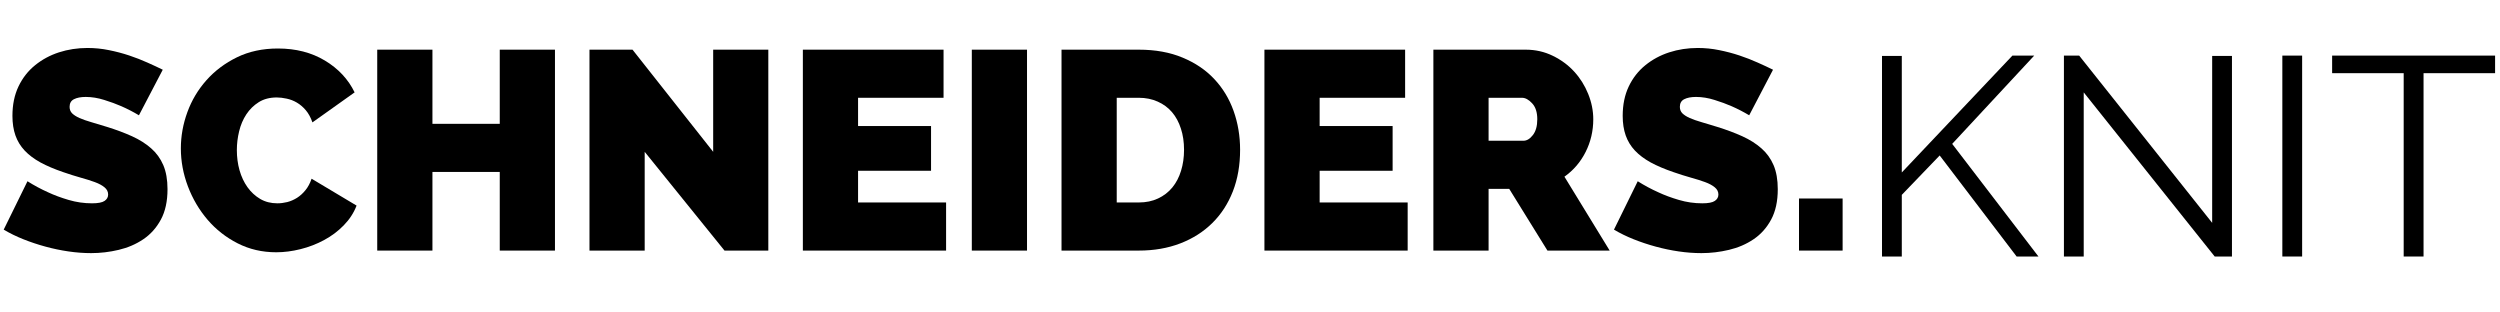 <?xml version="1.0" encoding="UTF-8"?>
<svg xmlns="http://www.w3.org/2000/svg" xmlns:xlink="http://www.w3.org/1999/xlink" width="600pt" height="75pt" viewBox="0 0 600 75" version="1.2">
<defs>
<g>
<symbol overflow="visible" id="glyph0-0">
<path style="stroke:none;" d=""/>
</symbol>
<symbol overflow="visible" id="glyph0-1">
<path style="stroke:none;" d="M 33.344 -32.469 C 31.988 -33.281 30.586 -34.004 29.141 -34.641 C 27.91 -35.18 26.535 -35.688 25.016 -36.156 C 23.504 -36.633 22.023 -36.875 20.578 -36.875 C 19.398 -36.875 18.457 -36.691 17.75 -36.328 C 17.051 -35.973 16.703 -35.363 16.703 -34.5 C 16.703 -33.863 16.906 -33.344 17.312 -32.938 C 17.727 -32.531 18.316 -32.156 19.078 -31.812 C 19.848 -31.477 20.785 -31.148 21.891 -30.828 C 23.004 -30.516 24.266 -30.133 25.672 -29.688 C 27.891 -29 29.895 -28.25 31.688 -27.438 C 33.477 -26.625 35.004 -25.66 36.266 -24.547 C 37.535 -23.441 38.508 -22.098 39.188 -20.516 C 39.863 -18.93 40.203 -17.004 40.203 -14.734 C 40.203 -11.836 39.672 -9.406 38.609 -7.438 C 37.547 -5.469 36.141 -3.895 34.391 -2.719 C 32.648 -1.539 30.68 -0.691 28.484 -0.172 C 26.297 0.348 24.094 0.609 21.875 0.609 C 20.102 0.609 18.289 0.473 16.438 0.203 C 14.582 -0.066 12.738 -0.453 10.906 -0.953 C 9.07 -1.453 7.305 -2.039 5.609 -2.719 C 3.91 -3.395 2.336 -4.164 0.891 -5.031 L 6.594 -16.641 C 8.176 -15.641 9.828 -14.754 11.547 -13.984 C 12.992 -13.305 14.633 -12.695 16.469 -12.156 C 18.301 -11.613 20.172 -11.344 22.078 -11.344 C 23.523 -11.344 24.531 -11.535 25.094 -11.922 C 25.664 -12.305 25.953 -12.816 25.953 -13.453 C 25.953 -14.129 25.664 -14.703 25.094 -15.172 C 24.531 -15.648 23.75 -16.07 22.75 -16.438 C 21.758 -16.801 20.617 -17.16 19.328 -17.516 C 18.035 -17.879 16.664 -18.312 15.219 -18.812 C 13.082 -19.539 11.242 -20.32 9.703 -21.156 C 8.172 -22 6.906 -22.953 5.906 -24.016 C 4.914 -25.078 4.18 -26.285 3.703 -27.641 C 3.223 -29.004 2.984 -30.566 2.984 -32.328 C 2.984 -35.004 3.469 -37.359 4.438 -39.391 C 5.414 -41.43 6.742 -43.129 8.422 -44.484 C 10.098 -45.848 12.008 -46.879 14.156 -47.578 C 16.312 -48.273 18.586 -48.625 20.984 -48.625 C 22.754 -48.625 24.473 -48.453 26.141 -48.109 C 27.816 -47.773 29.438 -47.348 31 -46.828 C 32.562 -46.305 34.02 -45.738 35.375 -45.125 C 36.738 -44.52 37.969 -43.945 39.062 -43.406 Z M 33.344 -32.469 "/>
</symbol>
<symbol overflow="visible" id="glyph0-2">
<path style="stroke:none;" d="M 1.5 -24.516 C 1.5 -27.461 2.02 -30.363 3.062 -33.219 C 4.102 -36.07 5.629 -38.629 7.641 -40.891 C 9.648 -43.148 12.094 -44.984 14.969 -46.391 C 17.852 -47.797 21.129 -48.5 24.797 -48.5 C 29.098 -48.5 32.852 -47.535 36.062 -45.609 C 39.281 -43.68 41.66 -41.133 43.203 -37.969 L 33.078 -30.766 C 32.672 -31.941 32.141 -32.914 31.484 -33.688 C 30.828 -34.457 30.113 -35.066 29.344 -35.516 C 28.57 -35.973 27.754 -36.289 26.891 -36.469 C 26.035 -36.656 25.242 -36.75 24.516 -36.75 C 22.836 -36.75 21.398 -36.375 20.203 -35.625 C 19.004 -34.875 18.008 -33.898 17.219 -32.703 C 16.426 -31.504 15.848 -30.145 15.484 -28.625 C 15.117 -27.113 14.938 -25.609 14.938 -24.109 C 14.938 -22.43 15.148 -20.82 15.578 -19.281 C 16.016 -17.75 16.648 -16.395 17.484 -15.219 C 18.328 -14.039 19.348 -13.098 20.547 -12.391 C 21.742 -11.691 23.113 -11.344 24.656 -11.344 C 25.426 -11.344 26.219 -11.441 27.031 -11.641 C 27.844 -11.848 28.625 -12.188 29.375 -12.656 C 30.125 -13.133 30.801 -13.75 31.406 -14.5 C 32.02 -15.25 32.508 -16.164 32.875 -17.25 L 43.672 -10.797 C 42.992 -9.035 41.961 -7.453 40.578 -6.047 C 39.203 -4.641 37.629 -3.461 35.859 -2.516 C 34.098 -1.566 32.219 -0.844 30.219 -0.344 C 28.227 0.156 26.285 0.406 24.391 0.406 C 21.035 0.406 17.953 -0.305 15.141 -1.734 C 12.336 -3.16 9.926 -5.051 7.906 -7.406 C 5.895 -9.758 4.32 -12.43 3.188 -15.422 C 2.062 -18.41 1.5 -21.441 1.5 -24.516 Z M 1.5 -24.516 "/>
</symbol>
<symbol overflow="visible" id="glyph0-3">
<path style="stroke:none;" d="M 46.797 -48.219 L 46.797 0 L 33.547 0 L 33.547 -18.875 L 17.391 -18.875 L 17.391 0 L 4.141 0 L 4.141 -48.219 L 17.391 -48.219 L 17.391 -30.422 L 33.547 -30.422 L 33.547 -48.219 Z M 46.797 -48.219 "/>
</symbol>
<symbol overflow="visible" id="glyph0-4">
<path style="stroke:none;" d="M 17.391 -23.703 L 17.391 0 L 4.141 0 L 4.141 -48.219 L 14.469 -48.219 L 33.828 -23.703 L 33.828 -48.219 L 47.062 -48.219 L 47.062 0 L 36.547 0 Z M 17.391 -23.703 "/>
</symbol>
<symbol overflow="visible" id="glyph0-5">
<path style="stroke:none;" d="M 38.516 -11.547 L 38.516 0 L 4.141 0 L 4.141 -48.219 L 37.906 -48.219 L 37.906 -36.672 L 17.391 -36.672 L 17.391 -29.891 L 34.906 -29.891 L 34.906 -19.156 L 17.391 -19.156 L 17.391 -11.547 Z M 38.516 -11.547 "/>
</symbol>
<symbol overflow="visible" id="glyph0-6">
<path style="stroke:none;" d="M 4.141 0 L 4.141 -48.219 L 17.391 -48.219 L 17.391 0 Z M 4.141 0 "/>
</symbol>
<symbol overflow="visible" id="glyph0-7">
<path style="stroke:none;" d="M 4.141 0 L 4.141 -48.219 L 22.688 -48.219 C 26.664 -48.219 30.172 -47.582 33.203 -46.312 C 36.242 -45.051 38.781 -43.332 40.812 -41.156 C 42.852 -38.988 44.395 -36.441 45.438 -33.516 C 46.477 -30.598 47 -27.488 47 -24.188 C 47 -20.508 46.422 -17.188 45.266 -14.219 C 44.109 -11.258 42.469 -8.727 40.344 -6.625 C 38.219 -4.52 35.66 -2.891 32.672 -1.734 C 29.68 -0.578 26.352 0 22.688 0 Z M 33.547 -24.188 C 33.547 -26.039 33.297 -27.734 32.797 -29.266 C 32.305 -30.805 31.598 -32.117 30.672 -33.203 C 29.742 -34.297 28.598 -35.145 27.234 -35.75 C 25.879 -36.363 24.363 -36.672 22.688 -36.672 L 17.391 -36.672 L 17.391 -11.547 L 22.688 -11.547 C 24.406 -11.547 25.941 -11.863 27.297 -12.5 C 28.66 -13.133 29.805 -14.016 30.734 -15.141 C 31.66 -16.273 32.359 -17.613 32.828 -19.156 C 33.305 -20.695 33.547 -22.375 33.547 -24.188 Z M 33.547 -24.188 "/>
</symbol>
<symbol overflow="visible" id="glyph0-8">
<path style="stroke:none;" d="M 4.141 0 L 4.141 -48.219 L 26.281 -48.219 C 28.633 -48.219 30.805 -47.727 32.797 -46.75 C 34.797 -45.781 36.508 -44.516 37.938 -42.953 C 39.363 -41.398 40.484 -39.613 41.297 -37.594 C 42.109 -35.582 42.516 -33.555 42.516 -31.516 C 42.516 -28.703 41.898 -26.082 40.672 -23.656 C 39.453 -21.238 37.758 -19.266 35.594 -17.734 L 46.453 0 L 31.516 0 L 22.344 -14.812 L 17.391 -14.812 L 17.391 0 Z M 17.391 -26.359 L 25.75 -26.359 C 26.562 -26.359 27.316 -26.812 28.016 -27.719 C 28.723 -28.625 29.078 -29.891 29.078 -31.516 C 29.078 -33.191 28.664 -34.469 27.844 -35.344 C 27.031 -36.227 26.219 -36.672 25.406 -36.672 L 17.391 -36.672 Z M 17.391 -26.359 "/>
</symbol>
<symbol overflow="visible" id="glyph0-9">
<path style="stroke:none;" d="M 3.391 0 L 3.391 -12.5 L 13.859 -12.5 L 13.859 0 Z M 3.391 0 "/>
</symbol>
<symbol overflow="visible" id="glyph1-0">
<path style="stroke:none;" d=""/>
</symbol>
<symbol overflow="visible" id="glyph1-1">
<path style="stroke:none;" d="M 6.047 0 L 6.047 -48.141 L 10.797 -48.141 L 10.797 -20.172 L 37.344 -48.219 L 42.578 -48.219 L 22.891 -27.031 L 43.594 0 L 38.359 0 L 19.891 -24.25 L 10.797 -14.797 L 10.797 0 Z M 6.047 0 "/>
</symbol>
<symbol overflow="visible" id="glyph1-2">
<path style="stroke:none;" d="M 10.797 -39.391 L 10.797 0 L 6.047 0 L 6.047 -48.219 L 9.703 -48.219 L 41.625 -8.078 L 41.625 -48.141 L 46.375 -48.141 L 46.375 0 L 42.234 0 Z M 10.797 -39.391 "/>
</symbol>
<symbol overflow="visible" id="glyph1-3">
<path style="stroke:none;" d="M 6.047 0 L 6.047 -48.219 L 10.797 -48.219 L 10.797 0 Z M 6.047 0 "/>
</symbol>
<symbol overflow="visible" id="glyph1-4">
<path style="stroke:none;" d="M 40.266 -44 L 23.094 -44 L 23.094 0 L 18.328 0 L 18.328 -44 L 1.156 -44 L 1.156 -48.219 L 40.266 -48.219 Z M 40.266 -44 "/>
</symbol>
</g>
</defs>
<g id="surface1">
<g style="fill:rgb(0%,0%,0%);fill-opacity:1;">
  <use xlink:href="#glyph0-1" x="0" y="60.14"/>
</g>
<g style="fill:rgb(0%,0%,0%);fill-opacity:1;">
  <use xlink:href="#glyph0-2" x="41.906" y="60.14"/>
</g>
<g style="fill:rgb(0%,0%,0%);fill-opacity:1;">
  <use xlink:href="#glyph0-3" x="86.394" y="60.14"/>
</g>
<g style="fill:rgb(0%,0%,0%);fill-opacity:1;">
  <use xlink:href="#glyph0-4" x="137.334" y="60.14"/>
</g>
<g style="fill:rgb(0%,0%,0%);fill-opacity:1;">
  <use xlink:href="#glyph0-5" x="188.545" y="60.14"/>
</g>
<g style="fill:rgb(0%,0%,0%);fill-opacity:1;">
  <use xlink:href="#glyph0-6" x="229.093" y="60.14"/>
</g>
<g style="fill:rgb(0%,0%,0%);fill-opacity:1;">
  <use xlink:href="#glyph0-7" x="250.624" y="60.14"/>
</g>
<g style="fill:rgb(0%,0%,0%);fill-opacity:1;">
  <use xlink:href="#glyph0-5" x="299.322" y="60.14"/>
</g>
<g style="fill:rgb(0%,0%,0%);fill-opacity:1;">
  <use xlink:href="#glyph0-8" x="339.87" y="60.14"/>
</g>
<g style="fill:rgb(0%,0%,0%);fill-opacity:1;">
  <use xlink:href="#glyph0-1" x="386.463" y="60.14"/>
</g>
<g style="fill:rgb(0%,0%,0%);fill-opacity:1;">
  <use xlink:href="#glyph0-9" x="428.369" y="60.14"/>
</g>
<g style="fill:rgb(0%,0%,0%);fill-opacity:1;">
  <use xlink:href="#glyph1-1" x="445.634" y="61.563"/>
</g>
<g style="fill:rgb(0%,0%,0%);fill-opacity:1;">
  <use xlink:href="#glyph1-2" x="489.295" y="61.563"/>
</g>
<g style="fill:rgb(0%,0%,0%);fill-opacity:1;">
  <use xlink:href="#glyph1-3" x="541.716" y="61.563"/>
</g>
<g style="fill:rgb(0%,0%,0%);fill-opacity:1;">
  <use xlink:href="#glyph1-4" x="558.556" y="61.563"/>
</g>
</g>
</svg>

